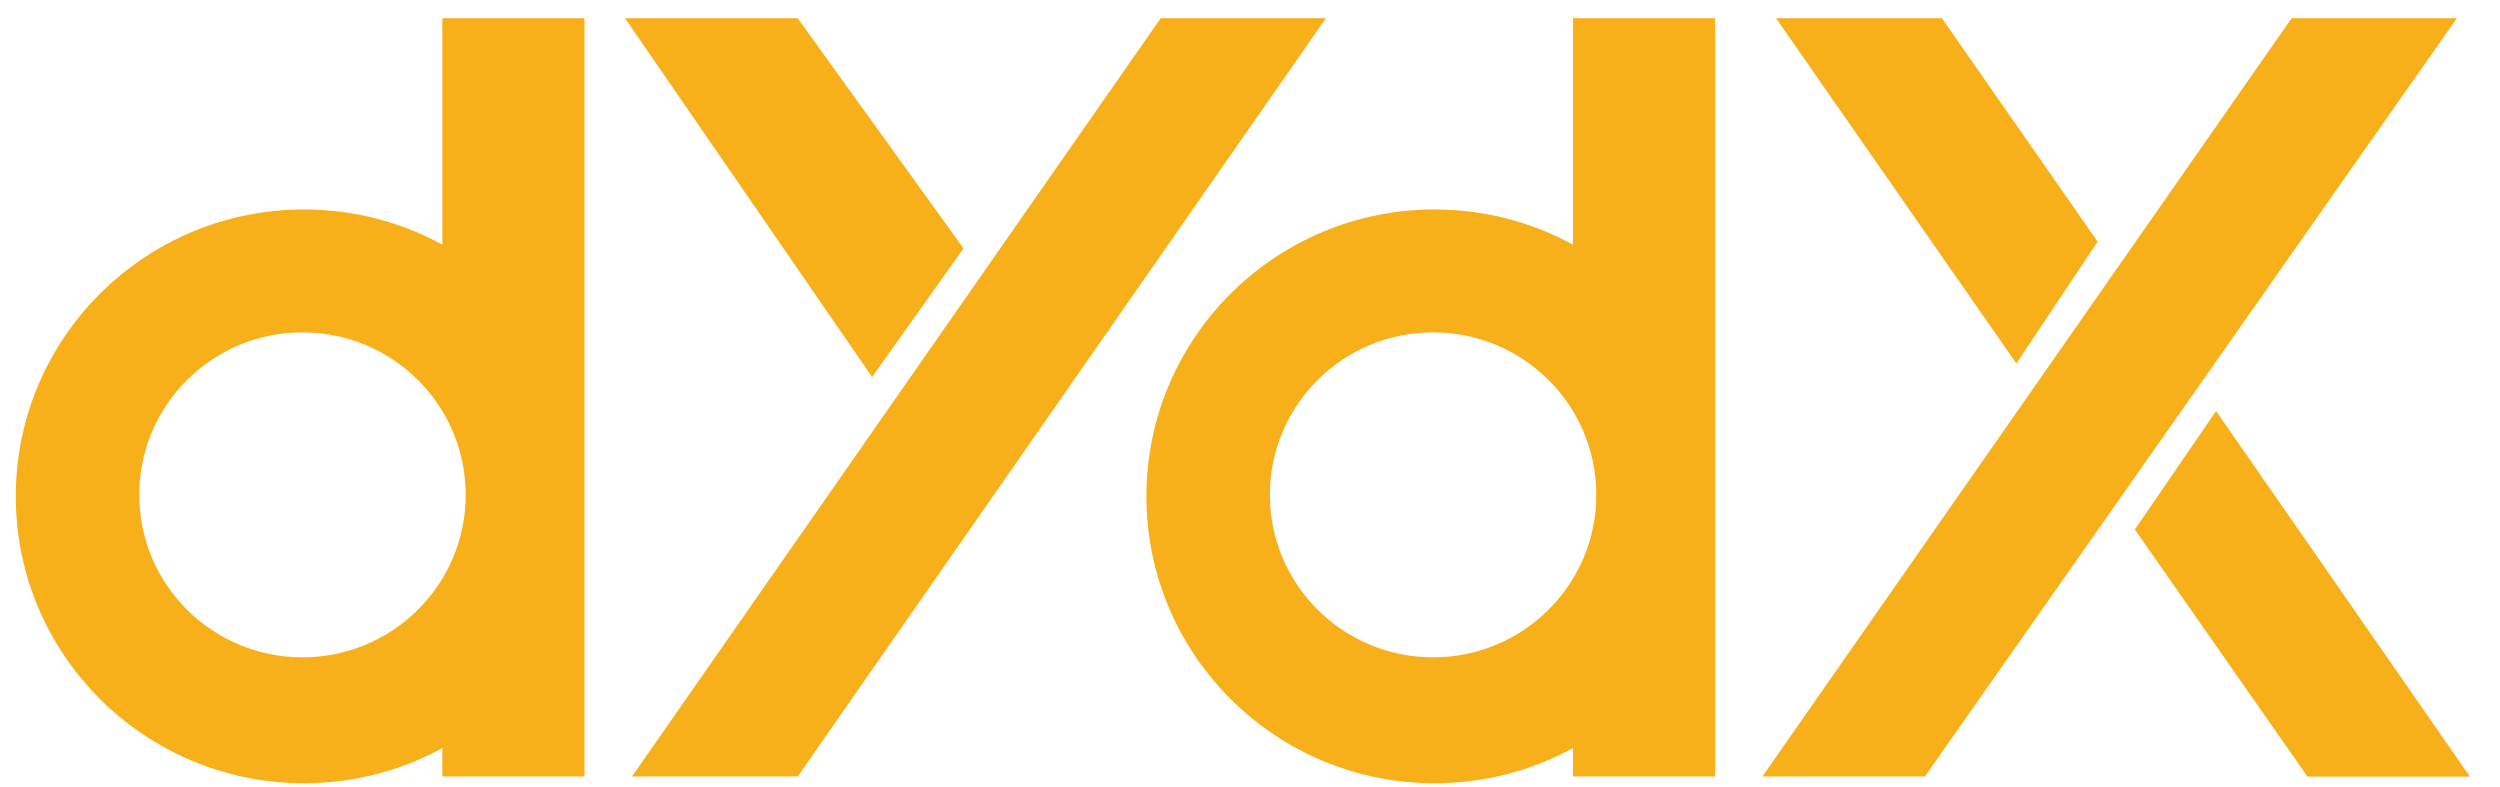 <svg width="89" height="28" viewBox="0 0 89 28" fill="none" xmlns="http://www.w3.org/2000/svg">
<g clip-path="url(#clip0_9425_8093)">
<path d="M81.583 0.648L62.742 27.641H68.527L87.465 0.648H81.583Z" fill="#F7AF1A"/>
<path d="M69.132 0.648L74.675 8.602L71.783 12.941L63.227 0.648H69.132Z" fill="#F7AF1A"/>
<path d="M82.146 27.648L76 18.851L78.892 14.633L87.93 27.648H82.146Z" fill="#F7AF1A"/>
<path fill-rule="evenodd" clip-rule="evenodd" d="M55.997 0.648H61.058V27.641H55.997V26.632C54.535 27.43 52.857 27.884 51.072 27.884C45.406 27.884 40.812 23.311 40.812 17.671C40.812 12.03 45.406 7.457 51.072 7.457C52.857 7.457 54.535 7.911 55.997 8.709V0.648ZM51.018 23.401C54.227 23.401 56.829 20.811 56.829 17.617C56.829 14.422 54.227 11.832 51.018 11.832C47.809 11.832 45.207 14.422 45.207 17.617C45.207 20.811 47.809 23.401 51.018 23.401Z" fill="#F7AF1A"/>
<path d="M41.321 0.648L22.5 27.641H28.4L47.203 0.648H41.321Z" fill="#F7AF1A"/>
<path d="M28.396 0.648L34.301 8.843L31.047 13.422L22.25 0.648H28.396Z" fill="#F7AF1A"/>
<path fill-rule="evenodd" clip-rule="evenodd" d="M15.747 0.648H20.808V27.641H15.747V26.632C14.285 27.43 12.607 27.884 10.822 27.884C5.156 27.884 0.562 23.311 0.562 17.671C0.562 12.03 5.156 7.457 10.822 7.457C12.607 7.457 14.285 7.911 15.747 8.709V0.648ZM10.768 23.401C13.977 23.401 16.579 20.811 16.579 17.617C16.579 14.422 13.977 11.832 10.768 11.832C7.559 11.832 4.957 14.422 4.957 17.617C4.957 20.811 7.559 23.401 10.768 23.401Z" fill="#F7AF1A"/>
</g>
<defs>
<clipPath id="clip0_9425_8093">
<rect width="87.49" height="27.235" fill="white" transform="translate(0.562 0.648)"/>
</clipPath>
</defs>
</svg>

